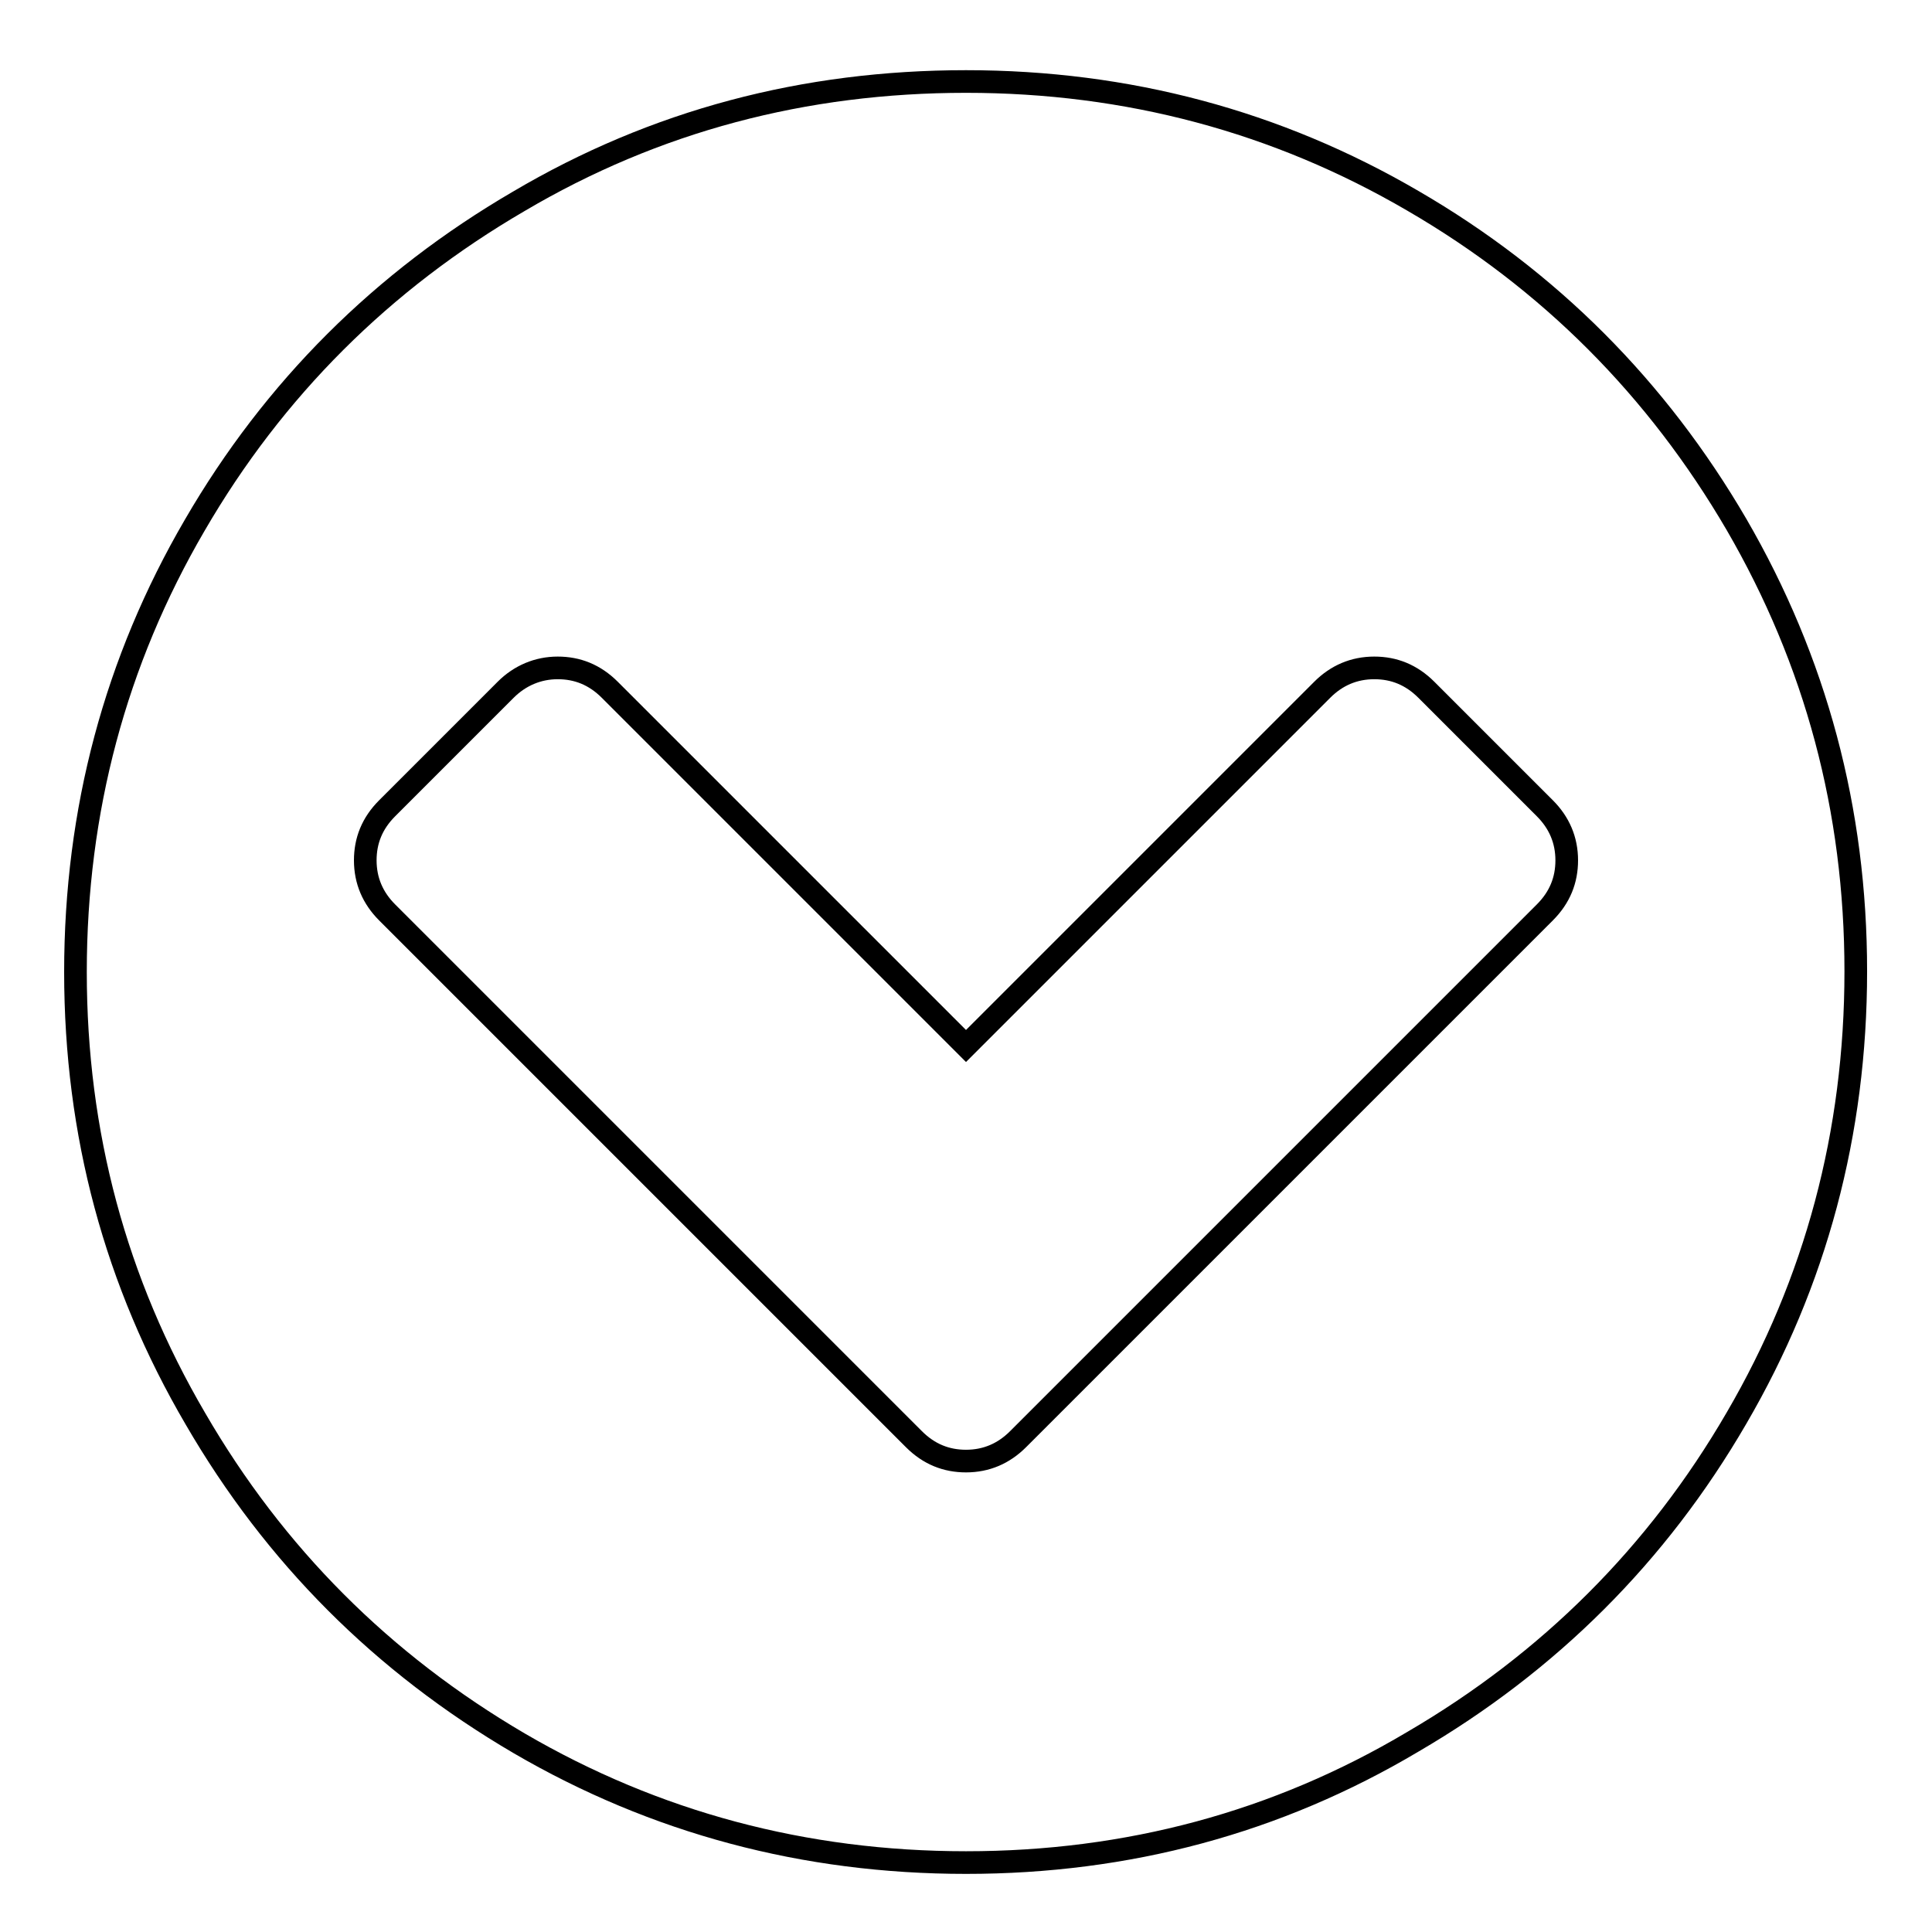 <?xml version="1.0" encoding="utf-8"?>
<!-- Svg Vector Icons : http://www.onlinewebfonts.com/icon -->
<!DOCTYPE svg PUBLIC "-//W3C//DTD SVG 1.1//EN" "http://www.w3.org/Graphics/SVG/1.1/DTD/svg11.dtd">
<svg version="1.1" xmlns="http://www.w3.org/2000/svg" xmlns:xlink="http://www.w3.org/1999/xlink" x="0px" y="0px" viewBox="0 0 256 256" enable-background="new 0 0 256 256" xml:space="preserve">
<g><g><path stroke-width="3" fill-opacity="0" stroke="#000000"  d="M245.3,9.2L245.3,9.2L245.3,9.2z"/><path stroke-width="3" fill-opacity="0" stroke="#000000"  d="M51.3,120.9l69.8,69.8c2,2,4.3,2.9,6.9,2.9c2.7,0,5-1,6.9-2.9l69.8-69.8c2-2,2.9-4.3,2.9-6.9c0-2.7-1-5-2.9-6.9L189,91.4c-2-2-4.3-2.9-6.9-2.9c-2.7,0-5,1-6.9,2.9L128,138.6L80.8,91.4c-2-2-4.3-2.9-6.9-2.9s-5,1-6.9,2.9l-15.7,15.7c-2,2-2.9,4.3-2.9,6.9C48.4,116.7,49.4,119,51.3,120.9L51.3,120.9z M128,246.8c-21.4,0-41.2-5.3-59.2-15.8c-18.1-10.6-32.4-24.9-42.9-43C15.3,169.9,10,150.2,10,128.8s5.3-41.2,15.8-59.2c10.5-18.1,24.9-32.4,42.9-42.9C86.8,16,106.6,10.8,128,10.8c21.4,0,41.2,5.3,59.2,15.8c18.1,10.5,32.4,24.9,42.9,42.9c10.5,18.1,15.8,37.8,15.8,59.2s-5.3,41.2-15.8,59.2c-10.5,18.1-24.9,32.4-42.9,42.9C169.2,241.5,149.4,246.8,128,246.8z"/></g></g>
</svg>